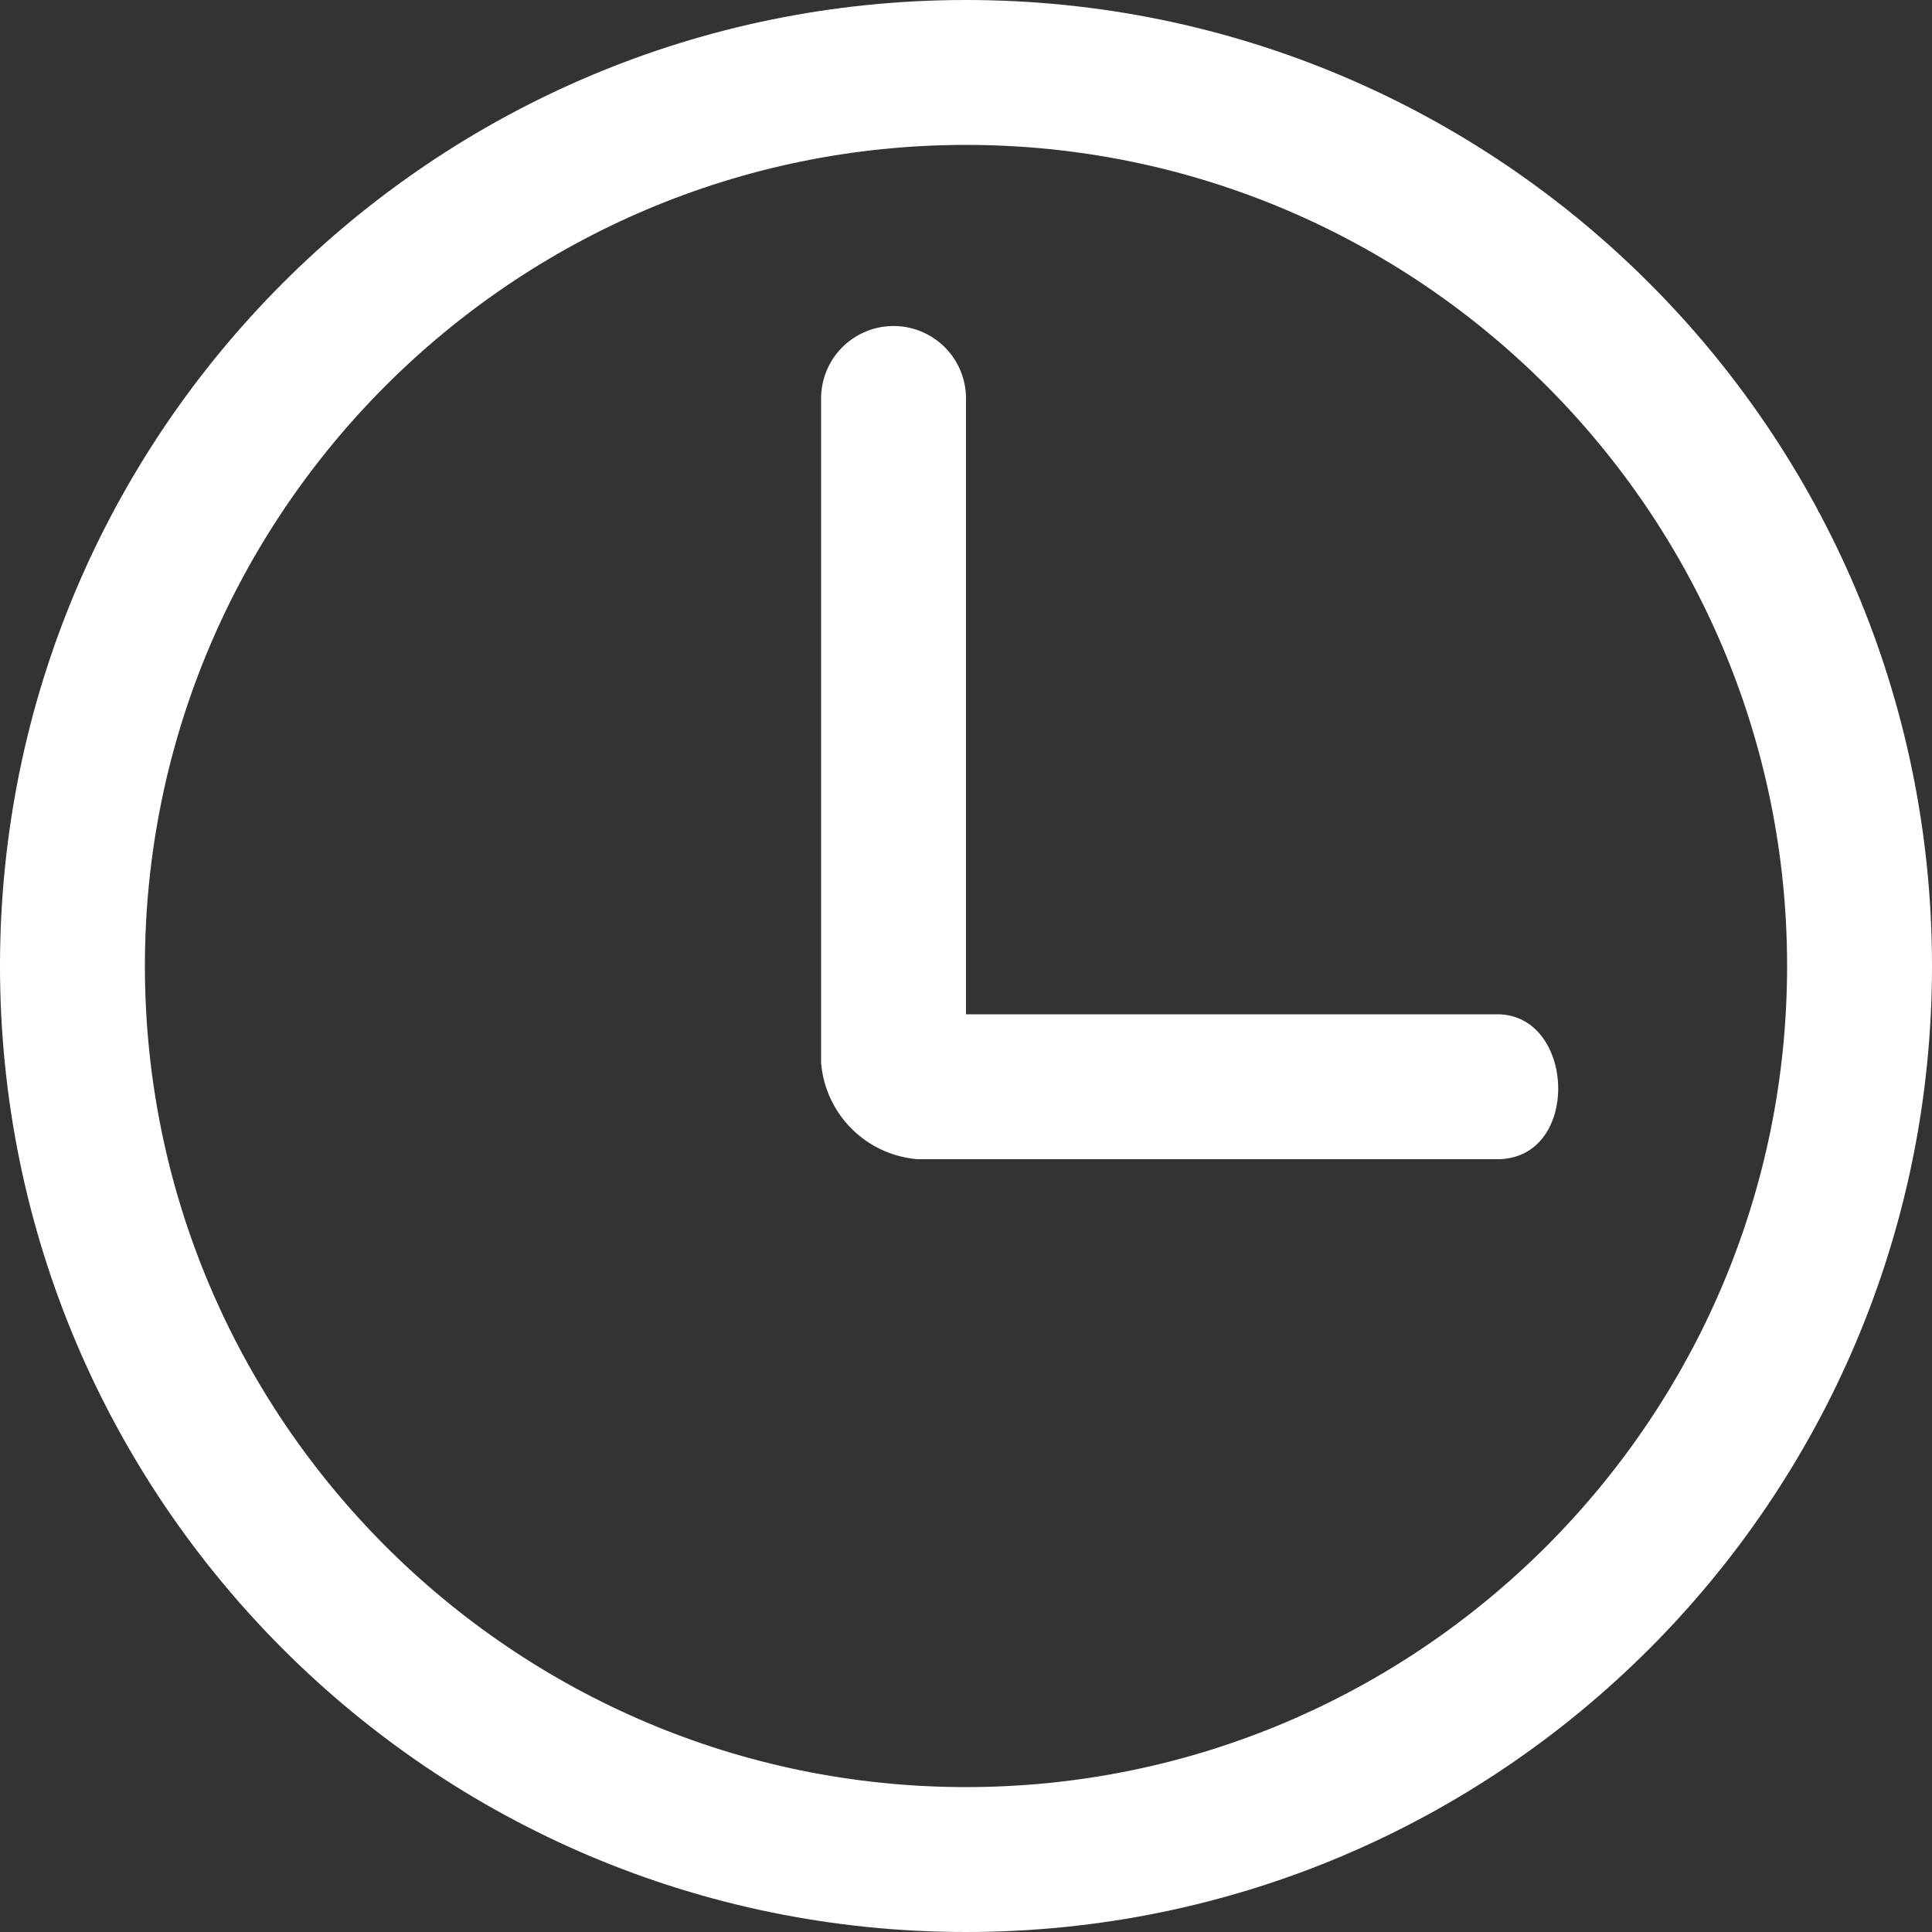 <svg width="40" height="40" xmlns="http://www.w3.org/2000/svg"><rect width="100%" height="100%" fill="#333333" stroke="none"/><g fill="#FFF" fill-rule="nonzero"><path d="M31 21H20V8.25a1.5 1.5 0 0 0-3 0V22a2.179 2.179 0 0 0 2 2h12c1.736 0 1.625-3 0-3z"/><path d="M20 3c9.374 0 17 7.626 17 17 0 9.374-7.626 17-17 17-9.374 0-17-7.626-17-17 0-9.374 7.626-17 17-17zm0-3C8.954 0 0 8.954 0 20s8.954 20 20 20 20-8.954 20-20S31.046 0 20 0z"/></g></svg>